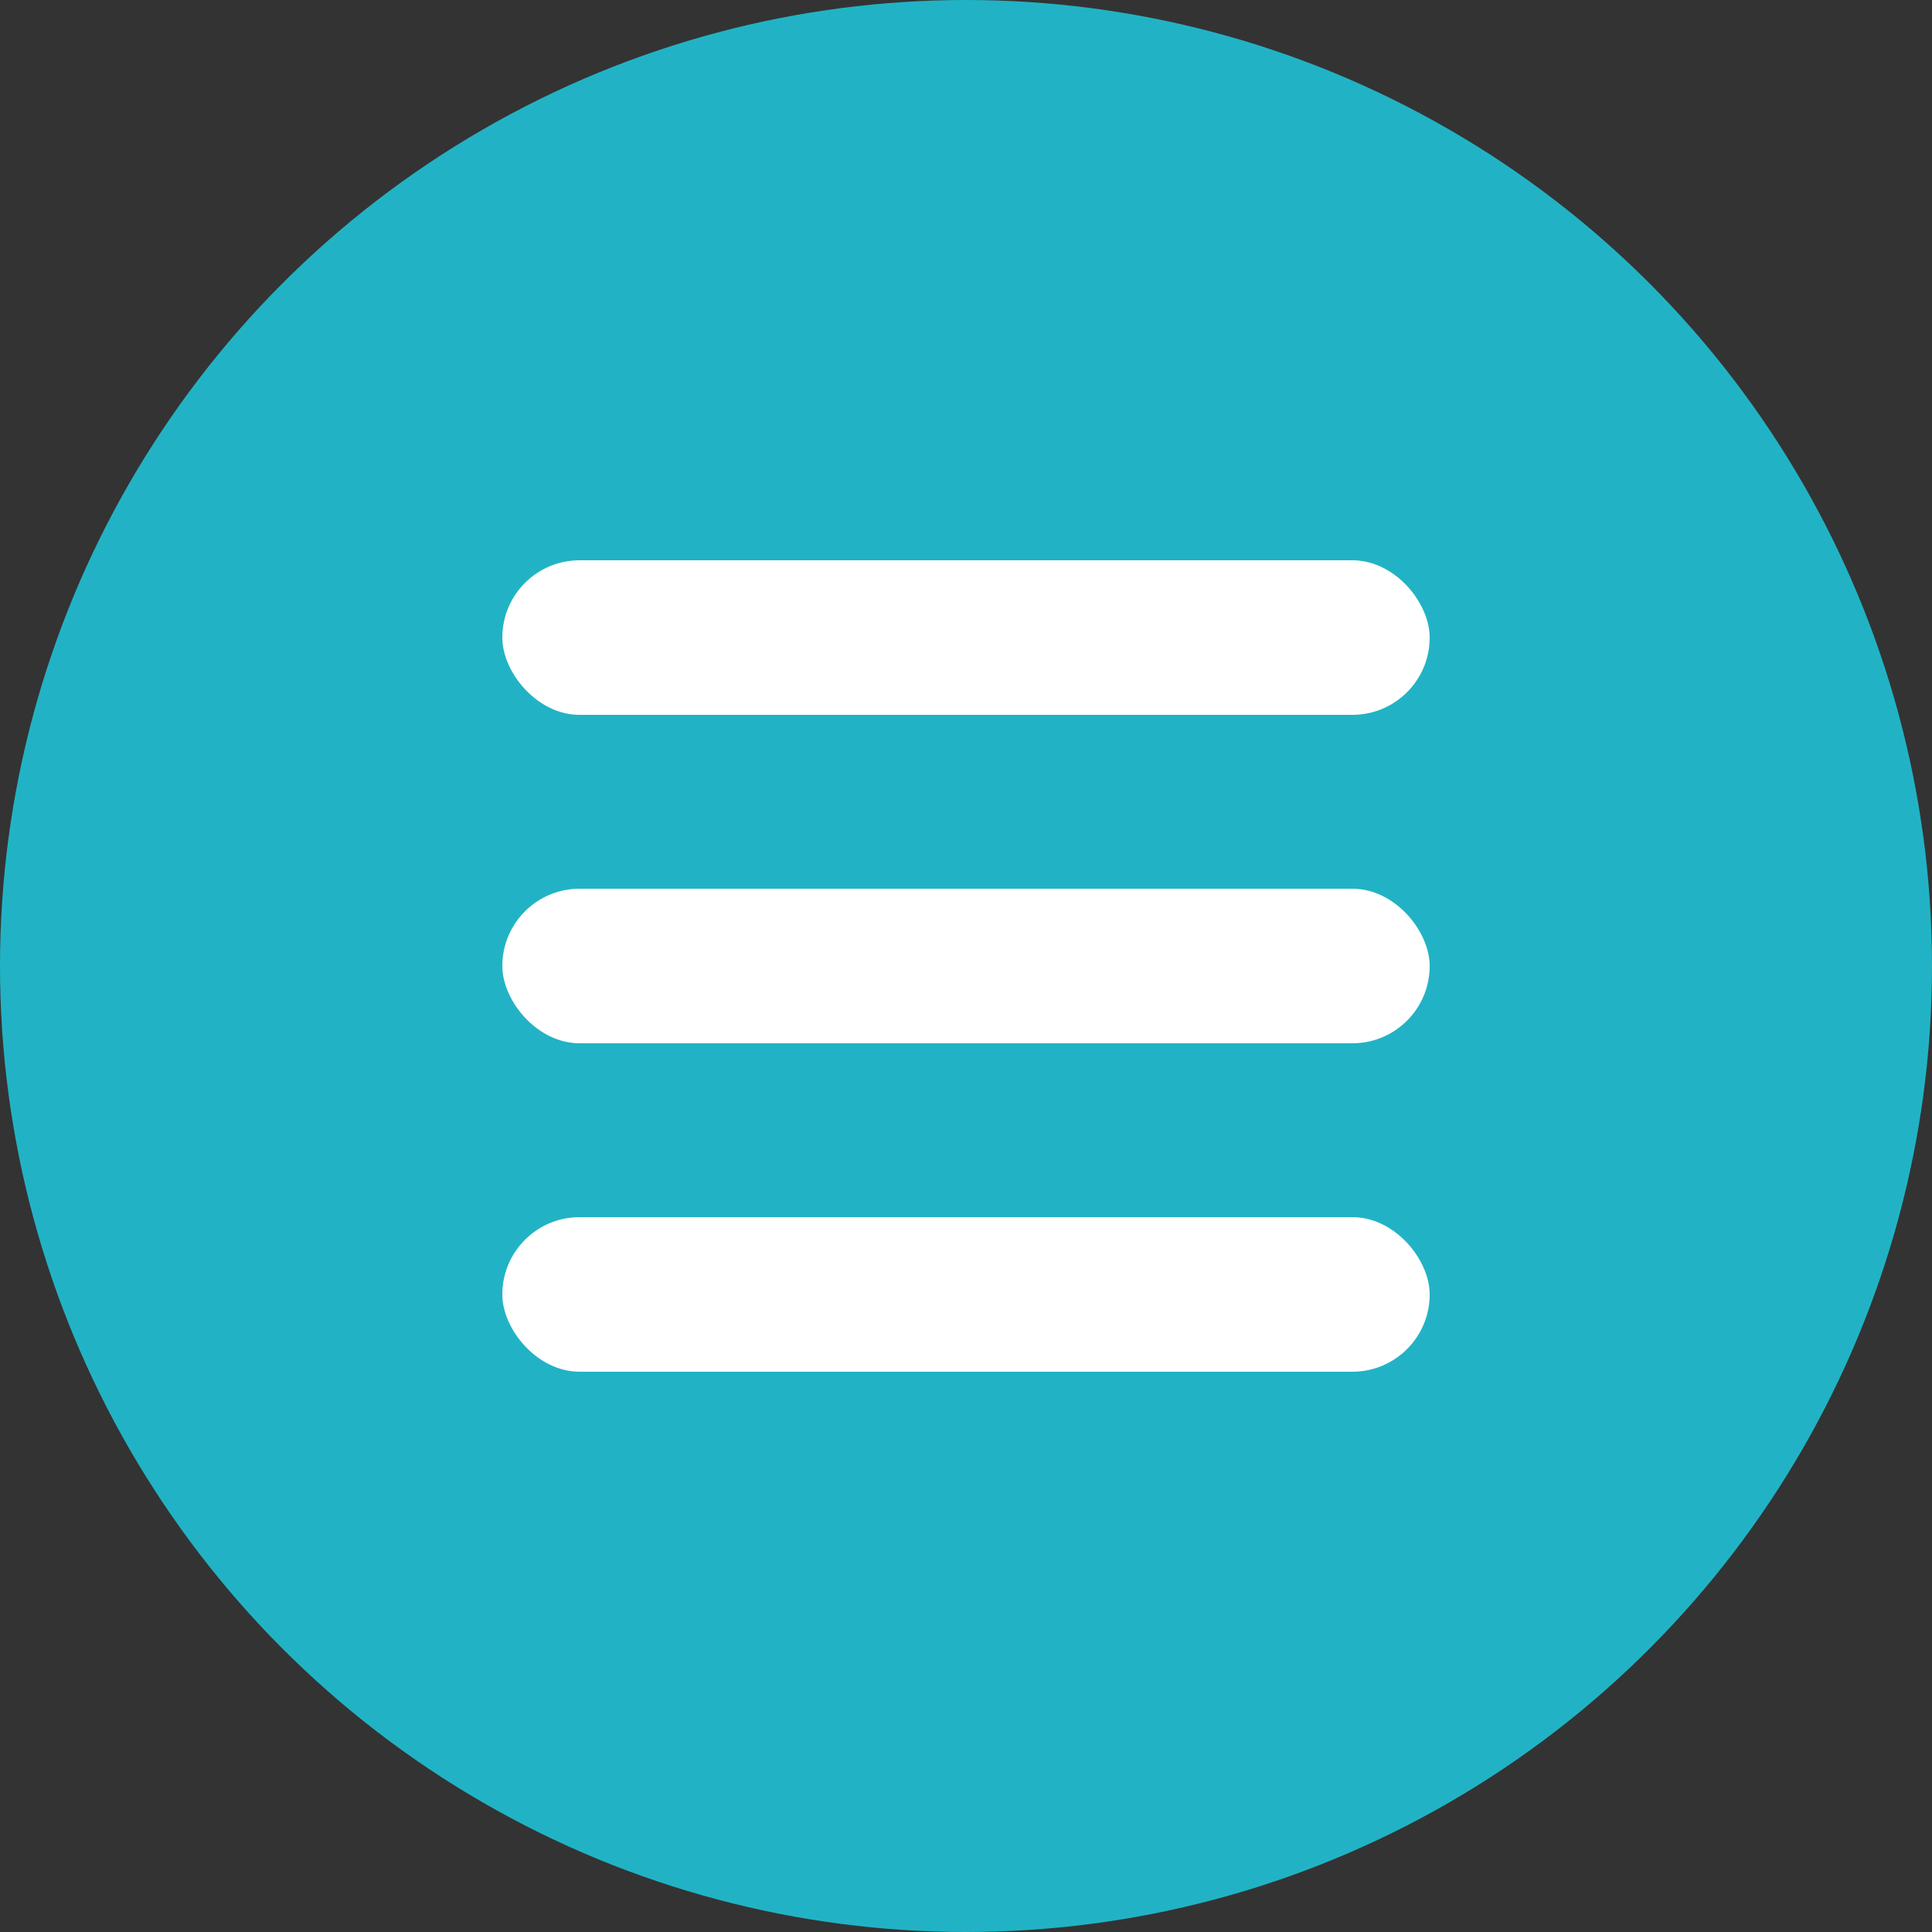 <?xml version="1.0" encoding="UTF-8"?> <svg xmlns="http://www.w3.org/2000/svg" width="100" height="100" viewBox="0 0 100 100" fill="none"><rect x="0" y="0" width="100" height="100" fill="#333333" stroke="none"/><circle cx="50" cy="50" r="50" fill="#21B3C5"></circle><rect x="26" y="46" width="48" height="8" rx="4" fill="white"></rect><rect x="26" y="63" width="48" height="8" rx="4" fill="white"></rect><rect x="26" y="29" width="48" height="8" rx="4" fill="white"></rect></svg> 